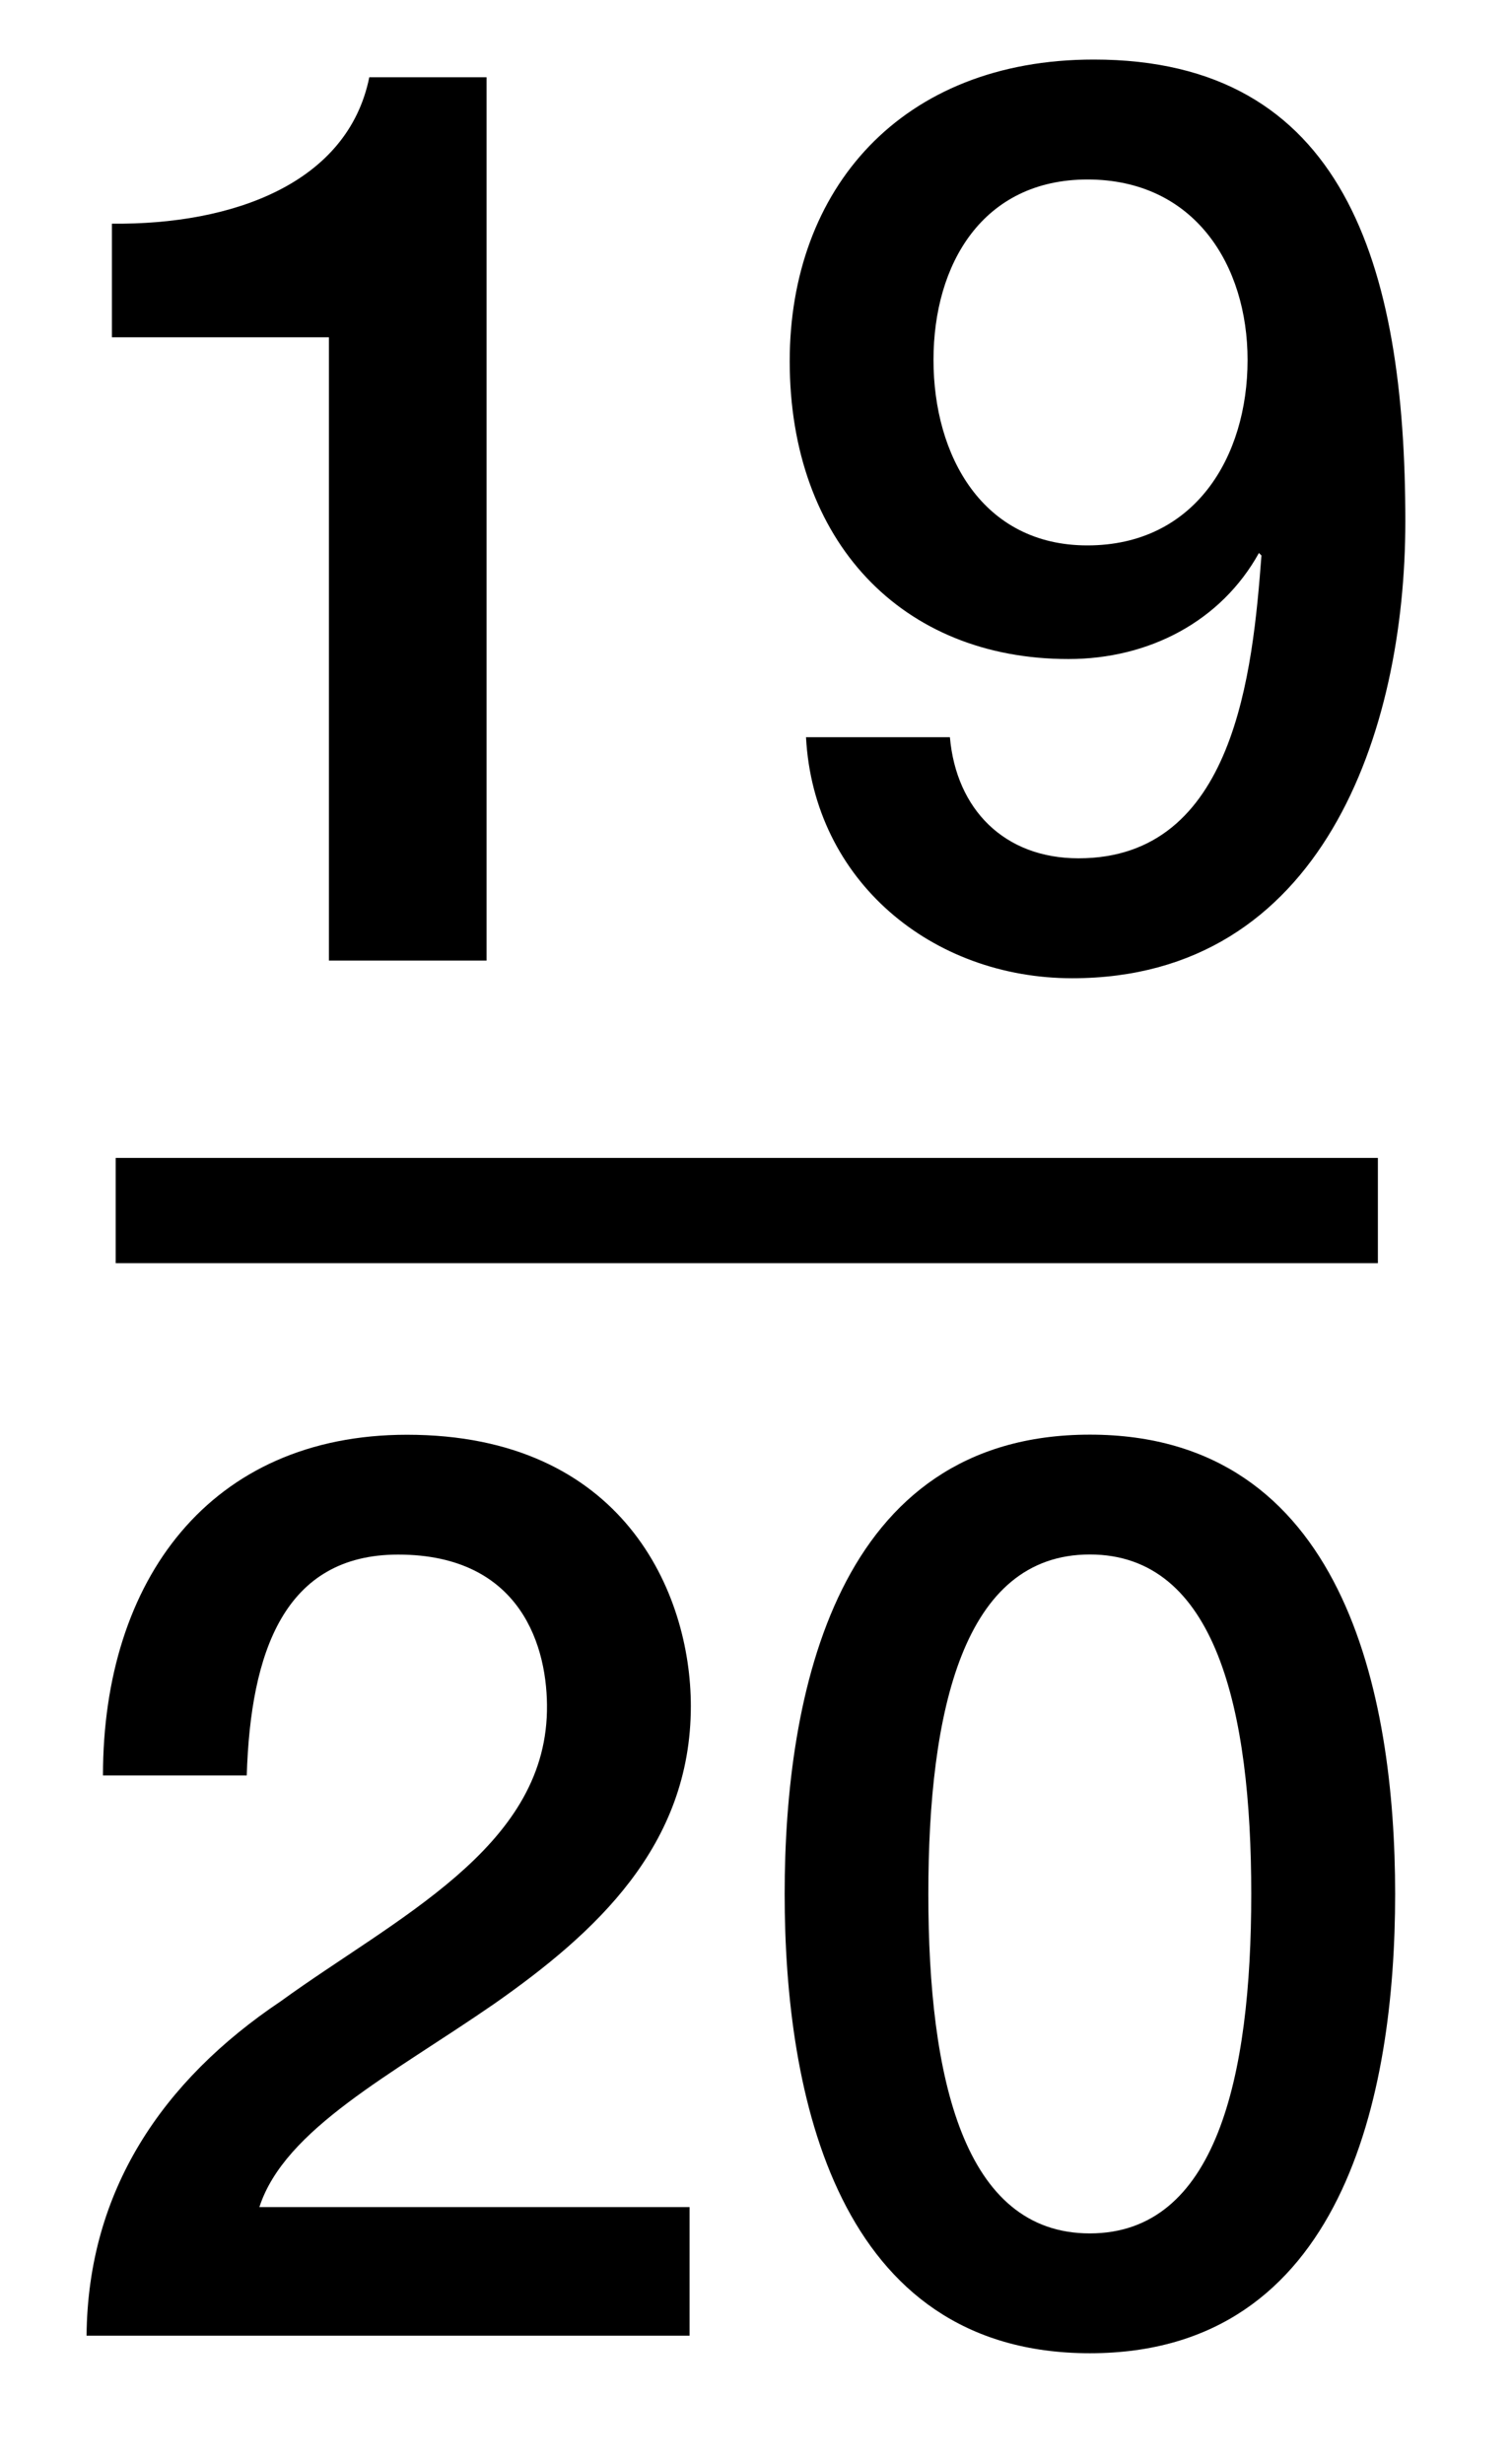 <?xml version="1.0" encoding="utf-8"?>
<!-- Generator: Adobe Illustrator 16.0.3, SVG Export Plug-In . SVG Version: 6.00 Build 0)  -->
<!DOCTYPE svg PUBLIC "-//W3C//DTD SVG 1.1//EN" "http://www.w3.org/Graphics/SVG/1.1/DTD/svg11.dtd">
<svg version="1.1" id="Layer_1" xmlns="http://www.w3.org/2000/svg" xmlns:xlink="http://www.w3.org/1999/xlink" x="0px" y="0px"
	 width="14.375px" height="23.417px" viewBox="0 0 14.375 23.417" style="enable-background:new 0 0 14.375 23.417;"
	 xml:space="preserve">
<g>
	<path d="M1.064,2.126c1.151,0.012,2.243-0.384,2.447-1.392h1.115V9.13H3.127V3.206H1.064V2.126z"/>
	<path d="M9.031,7.007c0.06,0.684,0.516,1.151,1.223,1.151c1.487,0,1.655-1.775,1.739-2.878l-0.024-0.024
		c-0.359,0.648-1.043,1.008-1.811,1.008c-1.583,0-2.65-1.116-2.65-2.831c0-1.631,1.056-2.867,2.891-2.867
		c2.375,0,2.962,1.943,2.962,4.39c0,2.003-0.792,4.342-3.167,4.342c-1.331,0-2.458-0.923-2.531-2.291H9.031z M8.875,3.421
		c0,0.912,0.468,1.763,1.463,1.763c1.02,0,1.523-0.839,1.523-1.763c0-0.899-0.503-1.715-1.523-1.715
		C9.343,1.707,8.875,2.51,8.875,3.421z"/>
</g>
<g>
	<path d="M6.556,22.2H0.823c0.012-1.379,0.72-2.423,1.847-3.179c1.091-0.791,2.506-1.451,2.53-2.758
		c0.012-0.6-0.24-1.487-1.415-1.487c-1.08,0-1.403,0.923-1.439,2.099H0.979c0-1.859,1.02-3.238,2.891-3.238
		c2.051,0,2.698,1.5,2.698,2.579c0,1.332-0.911,2.159-1.871,2.831c-0.972,0.672-1.991,1.188-2.231,1.931h4.09V22.2z"/>
	<path d="M13.264,18.002c0,1.906-0.492,4.365-2.902,4.365s-2.902-2.459-2.902-4.365c0-1.907,0.492-4.366,2.902-4.366
		S13.264,16.095,13.264,18.002z M11.896,18.002c0-1.751-0.335-3.227-1.535-3.227c-1.199,0-1.535,1.475-1.535,3.227
		c0,1.751,0.336,3.226,1.535,3.226C11.561,21.228,11.896,19.753,11.896,18.002z"/>
</g>
<line style="fill:none;stroke:#000000;stroke-miterlimit:10;" x1="1.1" y1="11.506" x2="13.1" y2="11.506"/>
</svg>
